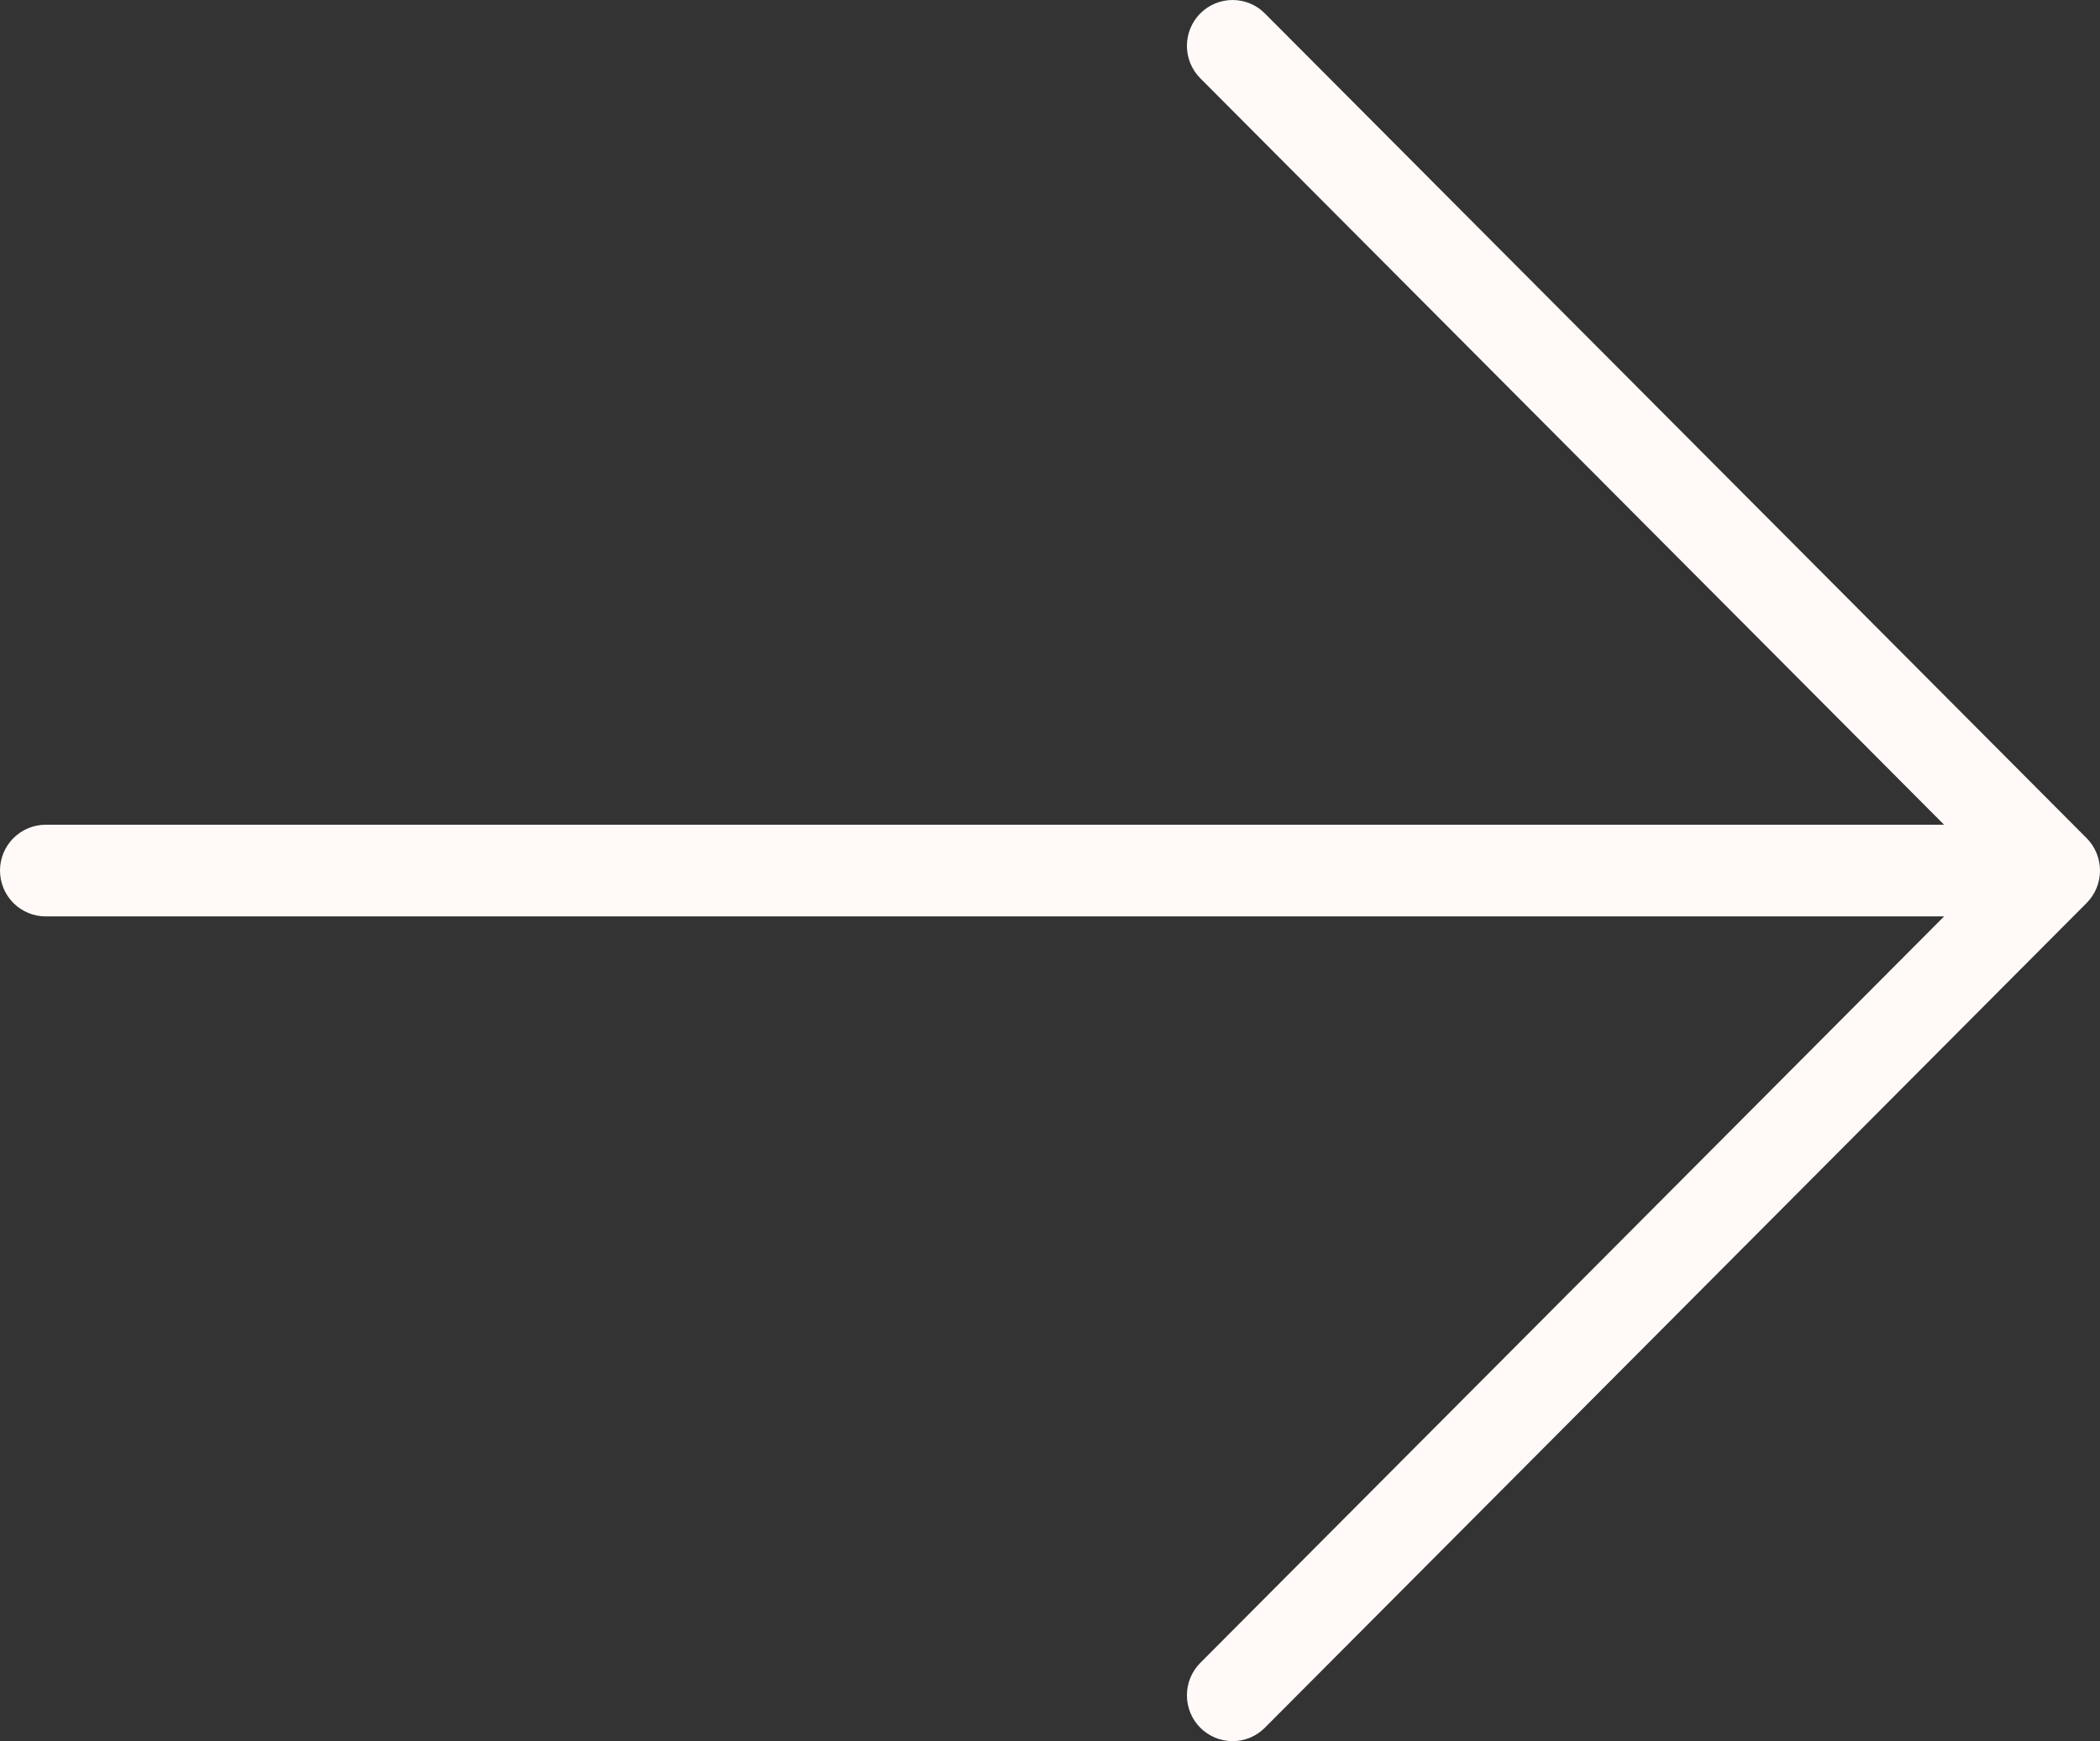 <svg width="41" height="34" viewBox="0 0 41 34" fill="none" xmlns="http://www.w3.org/2000/svg">
<rect x="0" y="0" width="41" height="34" fill="#333333" stroke="none"/>
<path id="Vector" d="M0 17C0 17.237 0.094 17.465 0.261 17.633C0.428 17.8 0.655 17.895 0.891 17.895H37.956L23.434 32.472C23.267 32.64 23.173 32.867 23.173 33.105C23.173 33.342 23.267 33.57 23.434 33.738C23.602 33.906 23.828 34 24.065 34C24.301 34 24.528 33.906 24.695 33.738L40.739 17.633C40.822 17.55 40.887 17.451 40.932 17.343C40.977 17.234 41 17.118 41 17C41 16.882 40.977 16.766 40.932 16.657C40.887 16.549 40.822 16.45 40.739 16.367L24.695 0.262C24.613 0.179 24.514 0.113 24.406 0.068C24.298 0.023 24.182 0 24.065 0C23.948 0 23.832 0.023 23.724 0.068C23.615 0.113 23.517 0.179 23.434 0.262C23.351 0.345 23.286 0.444 23.241 0.553C23.196 0.661 23.173 0.778 23.173 0.895C23.173 1.013 23.196 1.129 23.241 1.238C23.286 1.346 23.351 1.445 23.434 1.528L37.956 16.105H0.891C0.655 16.105 0.428 16.2 0.261 16.367C0.094 16.535 0 16.763 0 17Z" fill="#FFFAF8"/>
</svg>
